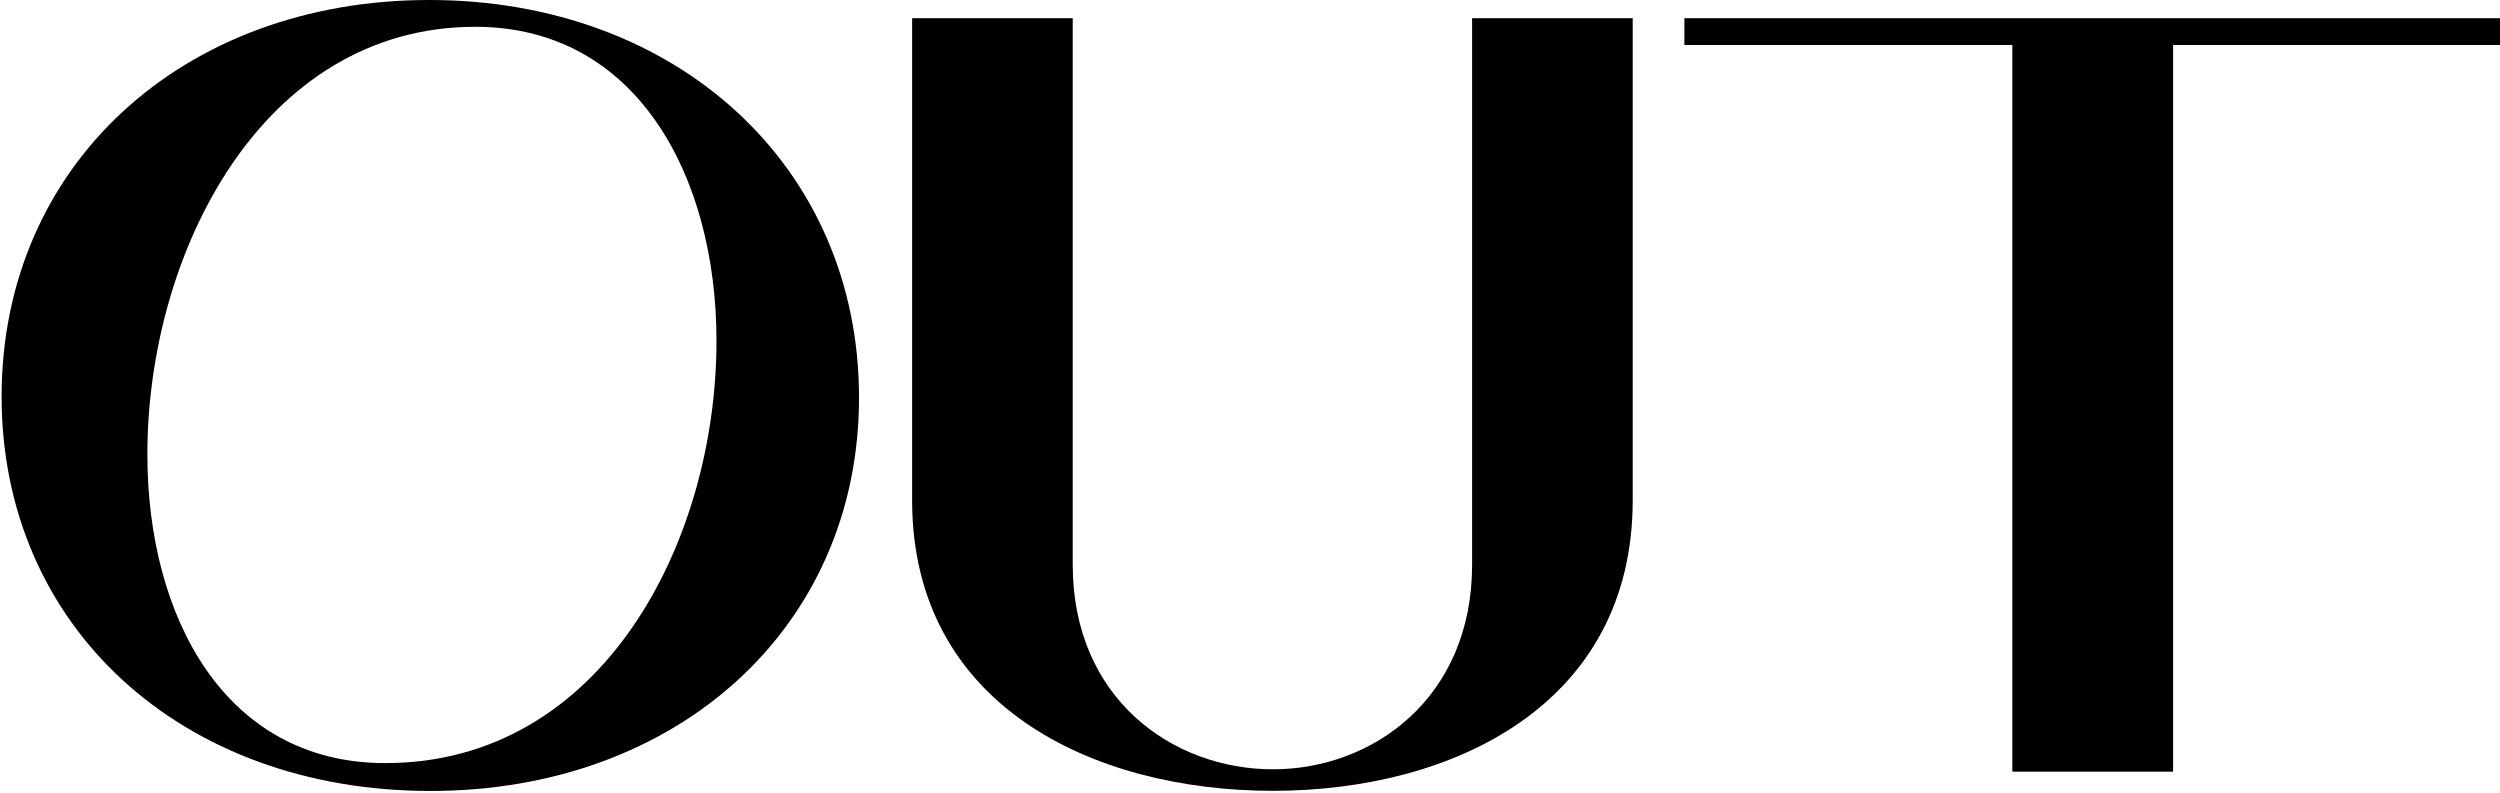<?xml version="1.0" encoding="UTF-8"?> <svg xmlns="http://www.w3.org/2000/svg" width="523" height="166" viewBox="0 0 523 166" fill="none"> <path d="M90.022 165.47C38.004 165.47 0.336 131.165 0.336 82.959C0.336 34.529 38.228 0 89.798 0C141.591 0 179.708 34.753 179.708 83.184C179.708 131.165 141.815 165.47 90.022 165.47ZM80.605 159.641C126.12 159.641 149.887 113.228 149.887 71.3C149.887 36.995 133.295 5.605 99.439 5.605C54.82 5.605 30.829 52.915 30.829 95.067C30.829 128.923 46.973 159.641 80.605 159.641Z" fill="black"></path> <path d="M454.614 161.432V9.415H523V3.81H352.373V9.415H420.982V161.432H454.614Z" fill="black"></path> <path d="M266.302 165.44C303.932 165.44 341.563 147.431 341.563 104.66V3.81H307.964V118.166C307.964 146.08 287.133 160.938 266.302 160.938C245.247 160.938 224.415 146.08 224.415 118.166V3.81H190.817V104.66C190.817 147.431 228.447 165.44 266.302 165.44Z" fill="black"></path> </svg> 